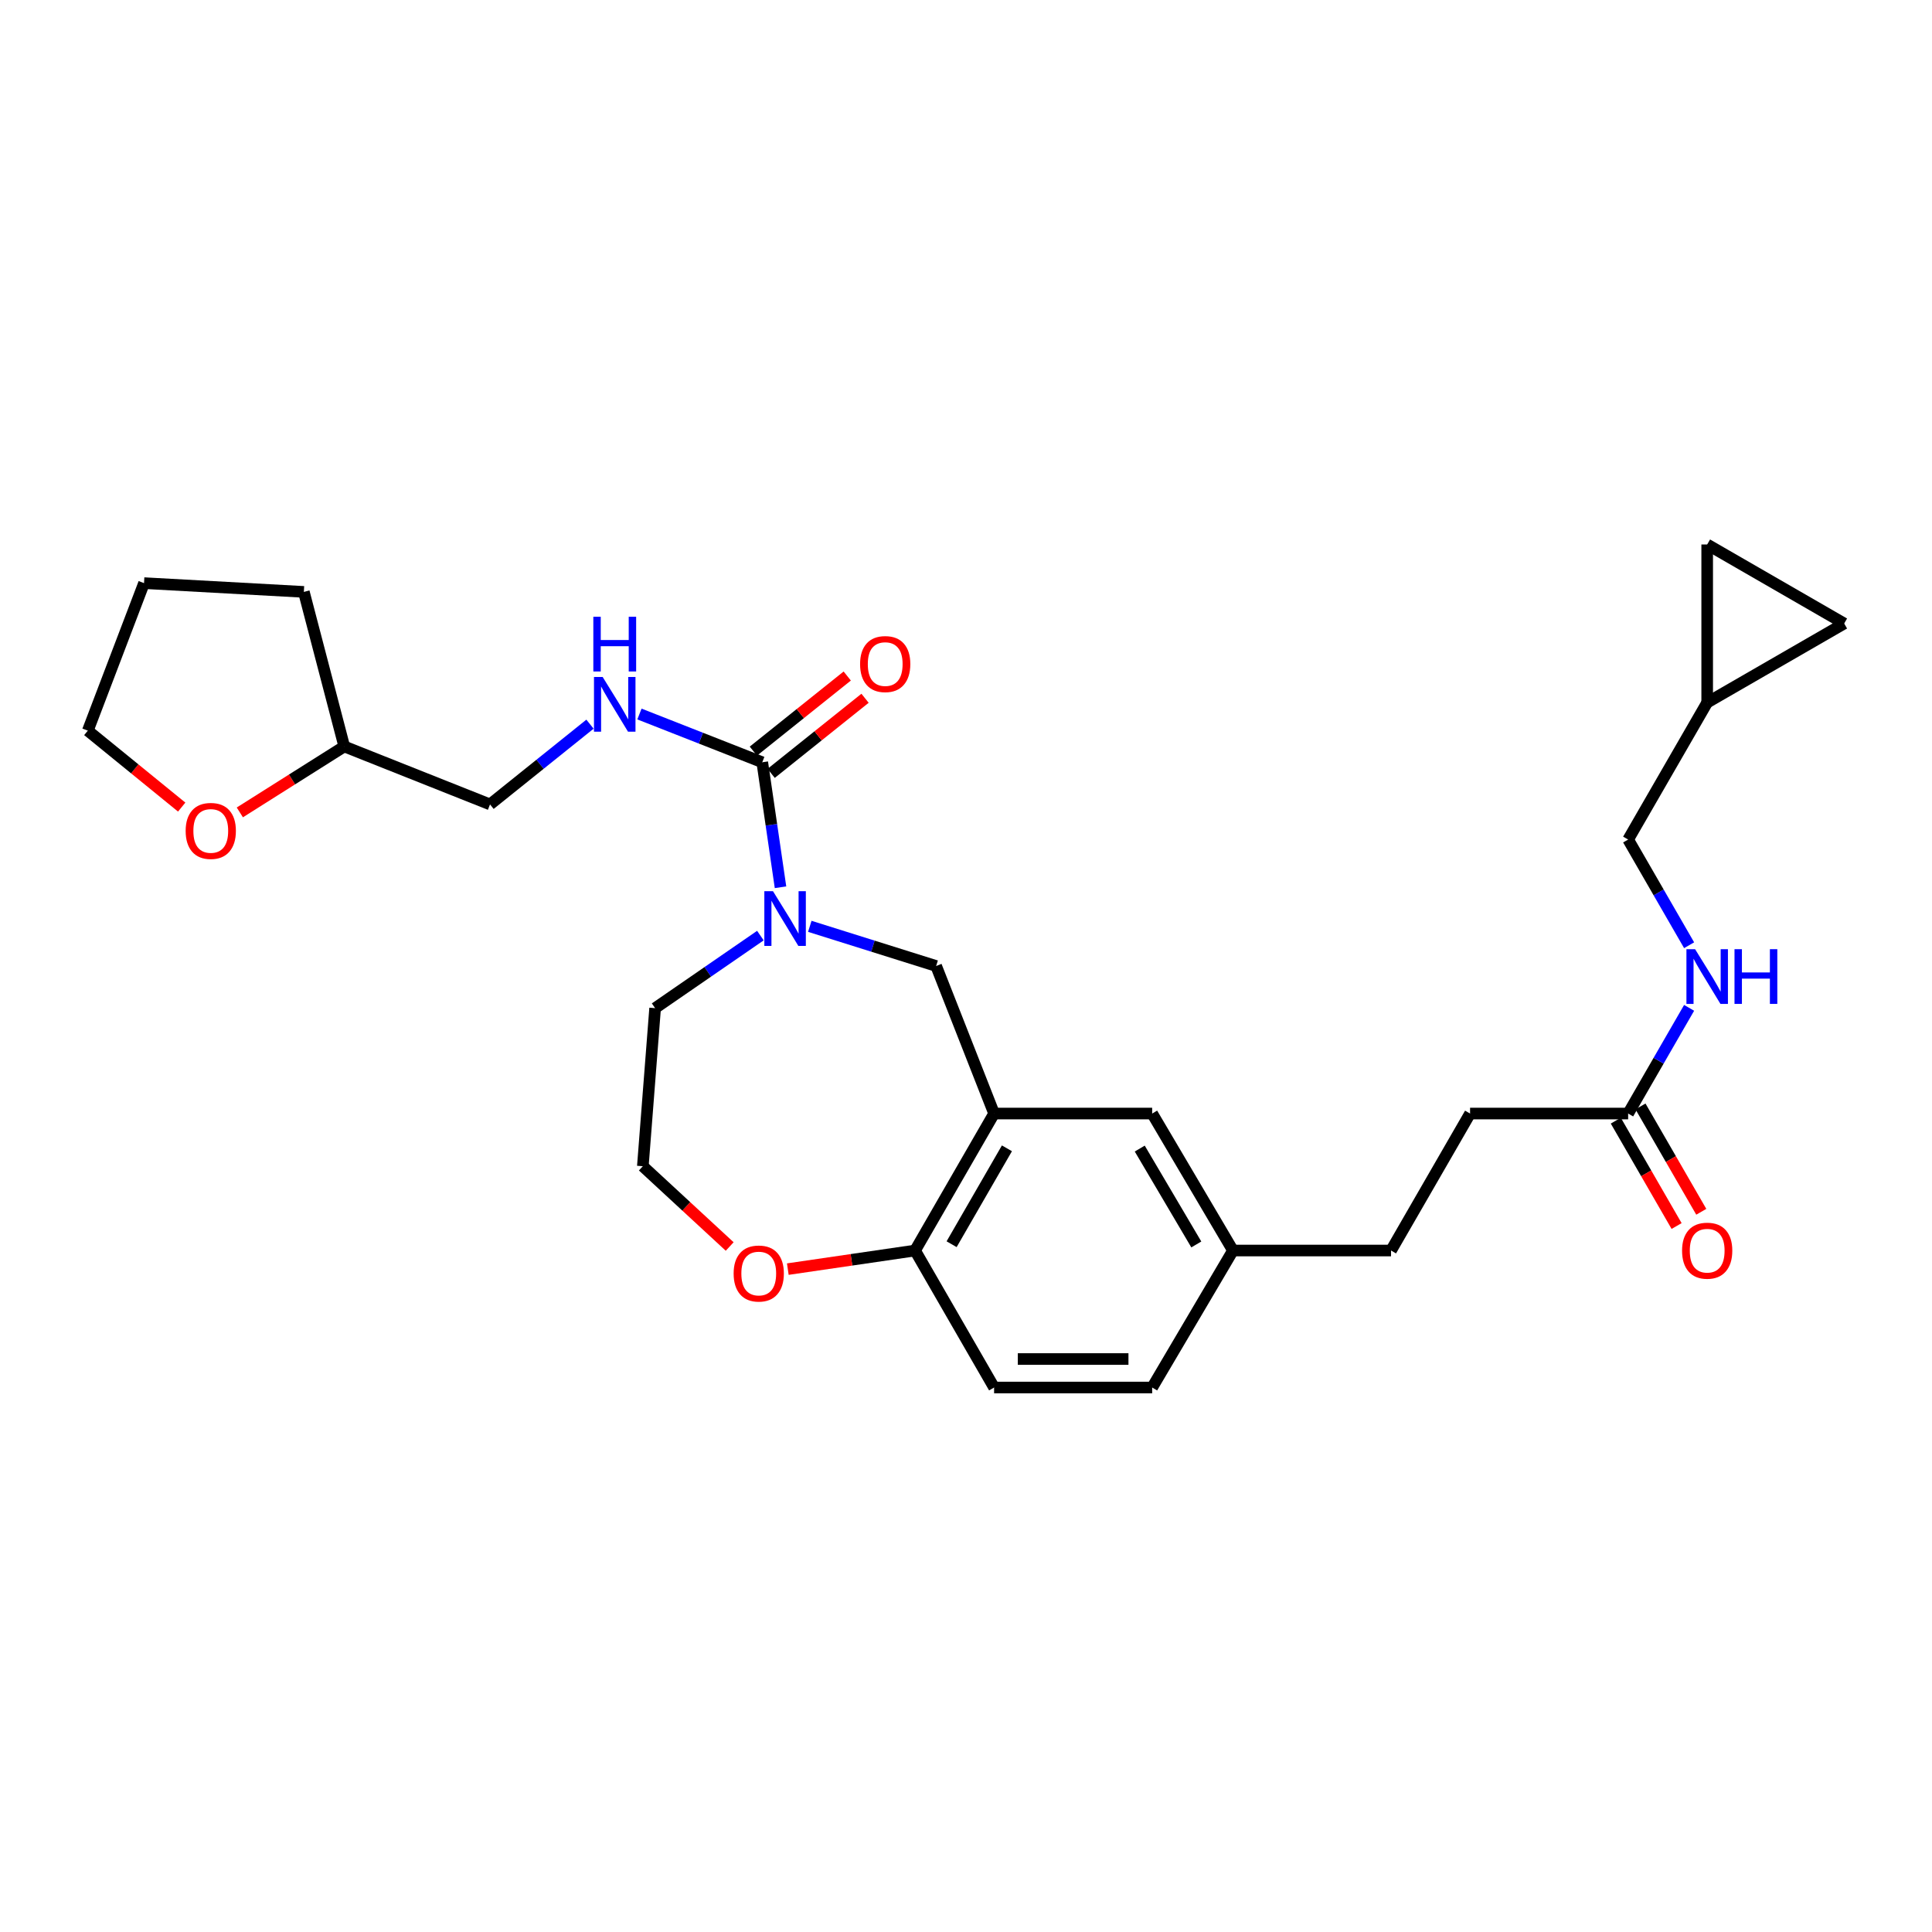 <?xml version='1.0' encoding='iso-8859-1'?>
<svg version='1.1' baseProfile='full'
              xmlns='http://www.w3.org/2000/svg'
                      xmlns:rdkit='http://www.rdkit.org/xml'
                      xmlns:xlink='http://www.w3.org/1999/xlink'
                  xml:space='preserve'
width='1000px' height='1000px' viewBox='0 0 1000 1000'>
<!-- END OF HEADER -->
<rect style='opacity:1.0;fill:#FFFFFF;stroke:none' width='1000' height='1000' x='0' y='0'> </rect>
<path class='bond-0' d='M 403.994,459.247 L 399.27,426.896' style='fill:none;fill-rule:evenodd;stroke:#0000FF;stroke-width:6px;stroke-linecap:butt;stroke-linejoin:miter;stroke-opacity:1' />
<path class='bond-0' d='M 399.27,426.896 L 394.545,394.545' style='fill:none;fill-rule:evenodd;stroke:#000000;stroke-width:6px;stroke-linecap:butt;stroke-linejoin:miter;stroke-opacity:1' />
<path class='bond-1' d='M 419.149,479.467 L 451.848,489.733' style='fill:none;fill-rule:evenodd;stroke:#0000FF;stroke-width:6px;stroke-linecap:butt;stroke-linejoin:miter;stroke-opacity:1' />
<path class='bond-1' d='M 451.848,489.733 L 484.546,500' style='fill:none;fill-rule:evenodd;stroke:#000000;stroke-width:6px;stroke-linecap:butt;stroke-linejoin:miter;stroke-opacity:1' />
<path class='bond-2' d='M 393.578,484.262 L 366.334,503.041' style='fill:none;fill-rule:evenodd;stroke:#0000FF;stroke-width:6px;stroke-linecap:butt;stroke-linejoin:miter;stroke-opacity:1' />
<path class='bond-2' d='M 366.334,503.041 L 339.089,521.82' style='fill:none;fill-rule:evenodd;stroke:#000000;stroke-width:6px;stroke-linecap:butt;stroke-linejoin:miter;stroke-opacity:1' />
<path class='bond-3' d='M 394.545,394.545 L 362.761,382.059' style='fill:none;fill-rule:evenodd;stroke:#000000;stroke-width:6px;stroke-linecap:butt;stroke-linejoin:miter;stroke-opacity:1' />
<path class='bond-3' d='M 362.761,382.059 L 330.978,369.573' style='fill:none;fill-rule:evenodd;stroke:#0000FF;stroke-width:6px;stroke-linecap:butt;stroke-linejoin:miter;stroke-opacity:1' />
<path class='bond-4' d='M 399.152,400.304 L 423.45,380.865' style='fill:none;fill-rule:evenodd;stroke:#000000;stroke-width:6px;stroke-linecap:butt;stroke-linejoin:miter;stroke-opacity:1' />
<path class='bond-4' d='M 423.45,380.865 L 447.748,361.425' style='fill:none;fill-rule:evenodd;stroke:#FF0000;stroke-width:6px;stroke-linecap:butt;stroke-linejoin:miter;stroke-opacity:1' />
<path class='bond-4' d='M 389.938,388.787 L 414.236,369.348' style='fill:none;fill-rule:evenodd;stroke:#000000;stroke-width:6px;stroke-linecap:butt;stroke-linejoin:miter;stroke-opacity:1' />
<path class='bond-4' d='M 414.236,369.348 L 438.534,349.909' style='fill:none;fill-rule:evenodd;stroke:#FF0000;stroke-width:6px;stroke-linecap:butt;stroke-linejoin:miter;stroke-opacity:1' />
<path class='bond-5' d='M 514.544,576.367 L 484.546,500' style='fill:none;fill-rule:evenodd;stroke:#000000;stroke-width:6px;stroke-linecap:butt;stroke-linejoin:miter;stroke-opacity:1' />
<path class='bond-6' d='M 514.544,576.367 L 473.64,647.268' style='fill:none;fill-rule:evenodd;stroke:#000000;stroke-width:6px;stroke-linecap:butt;stroke-linejoin:miter;stroke-opacity:1' />
<path class='bond-6' d='M 521.184,594.372 L 492.551,644.003' style='fill:none;fill-rule:evenodd;stroke:#000000;stroke-width:6px;stroke-linecap:butt;stroke-linejoin:miter;stroke-opacity:1' />
<path class='bond-7' d='M 514.544,576.367 L 596.36,576.367' style='fill:none;fill-rule:evenodd;stroke:#000000;stroke-width:6px;stroke-linecap:butt;stroke-linejoin:miter;stroke-opacity:1' />
<path class='bond-8' d='M 305.377,374.83 L 279.506,395.598' style='fill:none;fill-rule:evenodd;stroke:#0000FF;stroke-width:6px;stroke-linecap:butt;stroke-linejoin:miter;stroke-opacity:1' />
<path class='bond-8' d='M 279.506,395.598 L 253.636,416.365' style='fill:none;fill-rule:evenodd;stroke:#000000;stroke-width:6px;stroke-linecap:butt;stroke-linejoin:miter;stroke-opacity:1' />
<path class='bond-9' d='M 473.64,647.268 L 514.544,718.178' style='fill:none;fill-rule:evenodd;stroke:#000000;stroke-width:6px;stroke-linecap:butt;stroke-linejoin:miter;stroke-opacity:1' />
<path class='bond-10' d='M 473.64,647.268 L 440.705,652.081' style='fill:none;fill-rule:evenodd;stroke:#000000;stroke-width:6px;stroke-linecap:butt;stroke-linejoin:miter;stroke-opacity:1' />
<path class='bond-10' d='M 440.705,652.081 L 407.77,656.893' style='fill:none;fill-rule:evenodd;stroke:#FF0000;stroke-width:6px;stroke-linecap:butt;stroke-linejoin:miter;stroke-opacity:1' />
<path class='bond-11' d='M 842.724,576.367 L 760.908,576.367' style='fill:none;fill-rule:evenodd;stroke:#000000;stroke-width:6px;stroke-linecap:butt;stroke-linejoin:miter;stroke-opacity:1' />
<path class='bond-12' d='M 842.724,576.367 L 858.505,549.015' style='fill:none;fill-rule:evenodd;stroke:#000000;stroke-width:6px;stroke-linecap:butt;stroke-linejoin:miter;stroke-opacity:1' />
<path class='bond-12' d='M 858.505,549.015 L 874.285,521.664' style='fill:none;fill-rule:evenodd;stroke:#0000FF;stroke-width:6px;stroke-linecap:butt;stroke-linejoin:miter;stroke-opacity:1' />
<path class='bond-13' d='M 836.337,580.052 L 852.071,607.32' style='fill:none;fill-rule:evenodd;stroke:#000000;stroke-width:6px;stroke-linecap:butt;stroke-linejoin:miter;stroke-opacity:1' />
<path class='bond-13' d='M 852.071,607.32 L 867.805,634.587' style='fill:none;fill-rule:evenodd;stroke:#FF0000;stroke-width:6px;stroke-linecap:butt;stroke-linejoin:miter;stroke-opacity:1' />
<path class='bond-13' d='M 849.111,572.681 L 864.845,599.948' style='fill:none;fill-rule:evenodd;stroke:#000000;stroke-width:6px;stroke-linecap:butt;stroke-linejoin:miter;stroke-opacity:1' />
<path class='bond-13' d='M 864.845,599.948 L 880.579,627.216' style='fill:none;fill-rule:evenodd;stroke:#FF0000;stroke-width:6px;stroke-linecap:butt;stroke-linejoin:miter;stroke-opacity:1' />
<path class='bond-14' d='M 883.636,363.638 L 842.724,434.548' style='fill:none;fill-rule:evenodd;stroke:#000000;stroke-width:6px;stroke-linecap:butt;stroke-linejoin:miter;stroke-opacity:1' />
<path class='bond-15' d='M 883.636,363.638 L 883.636,281.822' style='fill:none;fill-rule:evenodd;stroke:#000000;stroke-width:6px;stroke-linecap:butt;stroke-linejoin:miter;stroke-opacity:1' />
<path class='bond-16' d='M 883.636,363.638 L 954.545,322.726' style='fill:none;fill-rule:evenodd;stroke:#000000;stroke-width:6px;stroke-linecap:butt;stroke-linejoin:miter;stroke-opacity:1' />
<path class='bond-17' d='M 883.636,281.822 L 954.545,322.726' style='fill:none;fill-rule:evenodd;stroke:#000000;stroke-width:6px;stroke-linecap:butt;stroke-linejoin:miter;stroke-opacity:1' />
<path class='bond-18' d='M 596.36,576.367 L 638.181,647.268' style='fill:none;fill-rule:evenodd;stroke:#000000;stroke-width:6px;stroke-linecap:butt;stroke-linejoin:miter;stroke-opacity:1' />
<path class='bond-18' d='M 589.929,594.495 L 619.204,644.126' style='fill:none;fill-rule:evenodd;stroke:#000000;stroke-width:6px;stroke-linecap:butt;stroke-linejoin:miter;stroke-opacity:1' />
<path class='bond-19' d='M 377.684,645.187 L 355.207,624.412' style='fill:none;fill-rule:evenodd;stroke:#FF0000;stroke-width:6px;stroke-linecap:butt;stroke-linejoin:miter;stroke-opacity:1' />
<path class='bond-19' d='M 355.207,624.412 L 332.731,603.636' style='fill:none;fill-rule:evenodd;stroke:#000000;stroke-width:6px;stroke-linecap:butt;stroke-linejoin:miter;stroke-opacity:1' />
<path class='bond-20' d='M 874.285,489.25 L 858.505,461.899' style='fill:none;fill-rule:evenodd;stroke:#0000FF;stroke-width:6px;stroke-linecap:butt;stroke-linejoin:miter;stroke-opacity:1' />
<path class='bond-20' d='M 858.505,461.899 L 842.724,434.548' style='fill:none;fill-rule:evenodd;stroke:#000000;stroke-width:6px;stroke-linecap:butt;stroke-linejoin:miter;stroke-opacity:1' />
<path class='bond-21' d='M 124.139,420.5 L 151.163,403.434' style='fill:none;fill-rule:evenodd;stroke:#FF0000;stroke-width:6px;stroke-linecap:butt;stroke-linejoin:miter;stroke-opacity:1' />
<path class='bond-21' d='M 151.163,403.434 L 178.187,386.368' style='fill:none;fill-rule:evenodd;stroke:#000000;stroke-width:6px;stroke-linecap:butt;stroke-linejoin:miter;stroke-opacity:1' />
<path class='bond-22' d='M 94.044,417.745 L 69.749,397.963' style='fill:none;fill-rule:evenodd;stroke:#FF0000;stroke-width:6px;stroke-linecap:butt;stroke-linejoin:miter;stroke-opacity:1' />
<path class='bond-22' d='M 69.749,397.963 L 45.455,378.182' style='fill:none;fill-rule:evenodd;stroke:#000000;stroke-width:6px;stroke-linecap:butt;stroke-linejoin:miter;stroke-opacity:1' />
<path class='bond-23' d='M 514.544,718.178 L 596.36,718.178' style='fill:none;fill-rule:evenodd;stroke:#000000;stroke-width:6px;stroke-linecap:butt;stroke-linejoin:miter;stroke-opacity:1' />
<path class='bond-23' d='M 526.816,703.429 L 584.087,703.429' style='fill:none;fill-rule:evenodd;stroke:#000000;stroke-width:6px;stroke-linecap:butt;stroke-linejoin:miter;stroke-opacity:1' />
<path class='bond-24' d='M 638.181,647.268 L 596.36,718.178' style='fill:none;fill-rule:evenodd;stroke:#000000;stroke-width:6px;stroke-linecap:butt;stroke-linejoin:miter;stroke-opacity:1' />
<path class='bond-25' d='M 638.181,647.268 L 719.997,647.268' style='fill:none;fill-rule:evenodd;stroke:#000000;stroke-width:6px;stroke-linecap:butt;stroke-linejoin:miter;stroke-opacity:1' />
<path class='bond-26' d='M 253.636,416.365 L 178.187,386.368' style='fill:none;fill-rule:evenodd;stroke:#000000;stroke-width:6px;stroke-linecap:butt;stroke-linejoin:miter;stroke-opacity:1' />
<path class='bond-27' d='M 760.908,576.367 L 719.997,647.268' style='fill:none;fill-rule:evenodd;stroke:#000000;stroke-width:6px;stroke-linecap:butt;stroke-linejoin:miter;stroke-opacity:1' />
<path class='bond-28' d='M 339.089,521.82 L 332.731,603.636' style='fill:none;fill-rule:evenodd;stroke:#000000;stroke-width:6px;stroke-linecap:butt;stroke-linejoin:miter;stroke-opacity:1' />
<path class='bond-29' d='M 178.187,386.368 L 157.276,306.363' style='fill:none;fill-rule:evenodd;stroke:#000000;stroke-width:6px;stroke-linecap:butt;stroke-linejoin:miter;stroke-opacity:1' />
<path class='bond-30' d='M 45.455,378.182 L 74.551,301.824' style='fill:none;fill-rule:evenodd;stroke:#000000;stroke-width:6px;stroke-linecap:butt;stroke-linejoin:miter;stroke-opacity:1' />
<path class='bond-31' d='M 157.276,306.363 L 74.551,301.824' style='fill:none;fill-rule:evenodd;stroke:#000000;stroke-width:6px;stroke-linecap:butt;stroke-linejoin:miter;stroke-opacity:1' />
<path  class='atom-0' d='M 400.101 461.291
L 409.381 476.291
Q 410.301 477.771, 411.781 480.451
Q 413.261 483.131, 413.341 483.291
L 413.341 461.291
L 417.101 461.291
L 417.101 489.611
L 413.221 489.611
L 403.261 473.211
Q 402.101 471.291, 400.861 469.091
Q 399.661 466.891, 399.301 466.211
L 399.301 489.611
L 395.621 489.611
L 395.621 461.291
L 400.101 461.291
' fill='#0000FF'/>
<path  class='atom-4' d='M 311.927 350.388
L 321.207 365.388
Q 322.127 366.868, 323.607 369.548
Q 325.087 372.228, 325.167 372.388
L 325.167 350.388
L 328.927 350.388
L 328.927 378.708
L 325.047 378.708
L 315.087 362.308
Q 313.927 360.388, 312.687 358.188
Q 311.487 355.988, 311.127 355.308
L 311.127 378.708
L 307.447 378.708
L 307.447 350.388
L 311.927 350.388
' fill='#0000FF'/>
<path  class='atom-4' d='M 307.107 319.236
L 310.947 319.236
L 310.947 331.276
L 325.427 331.276
L 325.427 319.236
L 329.267 319.236
L 329.267 347.556
L 325.427 347.556
L 325.427 334.476
L 310.947 334.476
L 310.947 347.556
L 307.107 347.556
L 307.107 319.236
' fill='#0000FF'/>
<path  class='atom-11' d='M 445.179 343.717
Q 445.179 336.917, 448.539 333.117
Q 451.899 329.317, 458.179 329.317
Q 464.459 329.317, 467.819 333.117
Q 471.179 336.917, 471.179 343.717
Q 471.179 350.597, 467.779 354.517
Q 464.379 358.397, 458.179 358.397
Q 451.939 358.397, 448.539 354.517
Q 445.179 350.637, 445.179 343.717
M 458.179 355.197
Q 462.499 355.197, 464.819 352.317
Q 467.179 349.397, 467.179 343.717
Q 467.179 338.157, 464.819 335.357
Q 462.499 332.517, 458.179 332.517
Q 453.859 332.517, 451.499 335.317
Q 449.179 338.117, 449.179 343.717
Q 449.179 349.437, 451.499 352.317
Q 453.859 355.197, 458.179 355.197
' fill='#FF0000'/>
<path  class='atom-12' d='M 379.726 659.172
Q 379.726 652.372, 383.086 648.572
Q 386.446 644.772, 392.726 644.772
Q 399.006 644.772, 402.366 648.572
Q 405.726 652.372, 405.726 659.172
Q 405.726 666.052, 402.326 669.972
Q 398.926 673.852, 392.726 673.852
Q 386.486 673.852, 383.086 669.972
Q 379.726 666.092, 379.726 659.172
M 392.726 670.652
Q 397.046 670.652, 399.366 667.772
Q 401.726 664.852, 401.726 659.172
Q 401.726 653.612, 399.366 650.812
Q 397.046 647.972, 392.726 647.972
Q 388.406 647.972, 386.046 650.772
Q 383.726 653.572, 383.726 659.172
Q 383.726 664.892, 386.046 667.772
Q 388.406 670.652, 392.726 670.652
' fill='#FF0000'/>
<path  class='atom-13' d='M 877.376 491.297
L 886.656 506.297
Q 887.576 507.777, 889.056 510.457
Q 890.536 513.137, 890.616 513.297
L 890.616 491.297
L 894.376 491.297
L 894.376 519.617
L 890.496 519.617
L 880.536 503.217
Q 879.376 501.297, 878.136 499.097
Q 876.936 496.897, 876.576 496.217
L 876.576 519.617
L 872.896 519.617
L 872.896 491.297
L 877.376 491.297
' fill='#0000FF'/>
<path  class='atom-13' d='M 897.776 491.297
L 901.616 491.297
L 901.616 503.337
L 916.096 503.337
L 916.096 491.297
L 919.936 491.297
L 919.936 519.617
L 916.096 519.617
L 916.096 506.537
L 901.616 506.537
L 901.616 519.617
L 897.776 519.617
L 897.776 491.297
' fill='#0000FF'/>
<path  class='atom-14' d='M 870.636 647.348
Q 870.636 640.548, 873.996 636.748
Q 877.356 632.948, 883.636 632.948
Q 889.916 632.948, 893.276 636.748
Q 896.636 640.548, 896.636 647.348
Q 896.636 654.228, 893.236 658.148
Q 889.836 662.028, 883.636 662.028
Q 877.396 662.028, 873.996 658.148
Q 870.636 654.268, 870.636 647.348
M 883.636 658.828
Q 887.956 658.828, 890.276 655.948
Q 892.636 653.028, 892.636 647.348
Q 892.636 641.788, 890.276 638.988
Q 887.956 636.148, 883.636 636.148
Q 879.316 636.148, 876.956 638.948
Q 874.636 641.748, 874.636 647.348
Q 874.636 653.068, 876.956 655.948
Q 879.316 658.828, 883.636 658.828
' fill='#FF0000'/>
<path  class='atom-15' d='M 96.096 430.08
Q 96.096 423.28, 99.456 419.48
Q 102.816 415.68, 109.096 415.68
Q 115.376 415.68, 118.736 419.48
Q 122.096 423.28, 122.096 430.08
Q 122.096 436.96, 118.696 440.88
Q 115.296 444.76, 109.096 444.76
Q 102.856 444.76, 99.456 440.88
Q 96.096 437, 96.096 430.08
M 109.096 441.56
Q 113.416 441.56, 115.736 438.68
Q 118.096 435.76, 118.096 430.08
Q 118.096 424.52, 115.736 421.72
Q 113.416 418.88, 109.096 418.88
Q 104.776 418.88, 102.416 421.68
Q 100.096 424.48, 100.096 430.08
Q 100.096 435.8, 102.416 438.68
Q 104.776 441.56, 109.096 441.56
' fill='#FF0000'/>
</svg>
